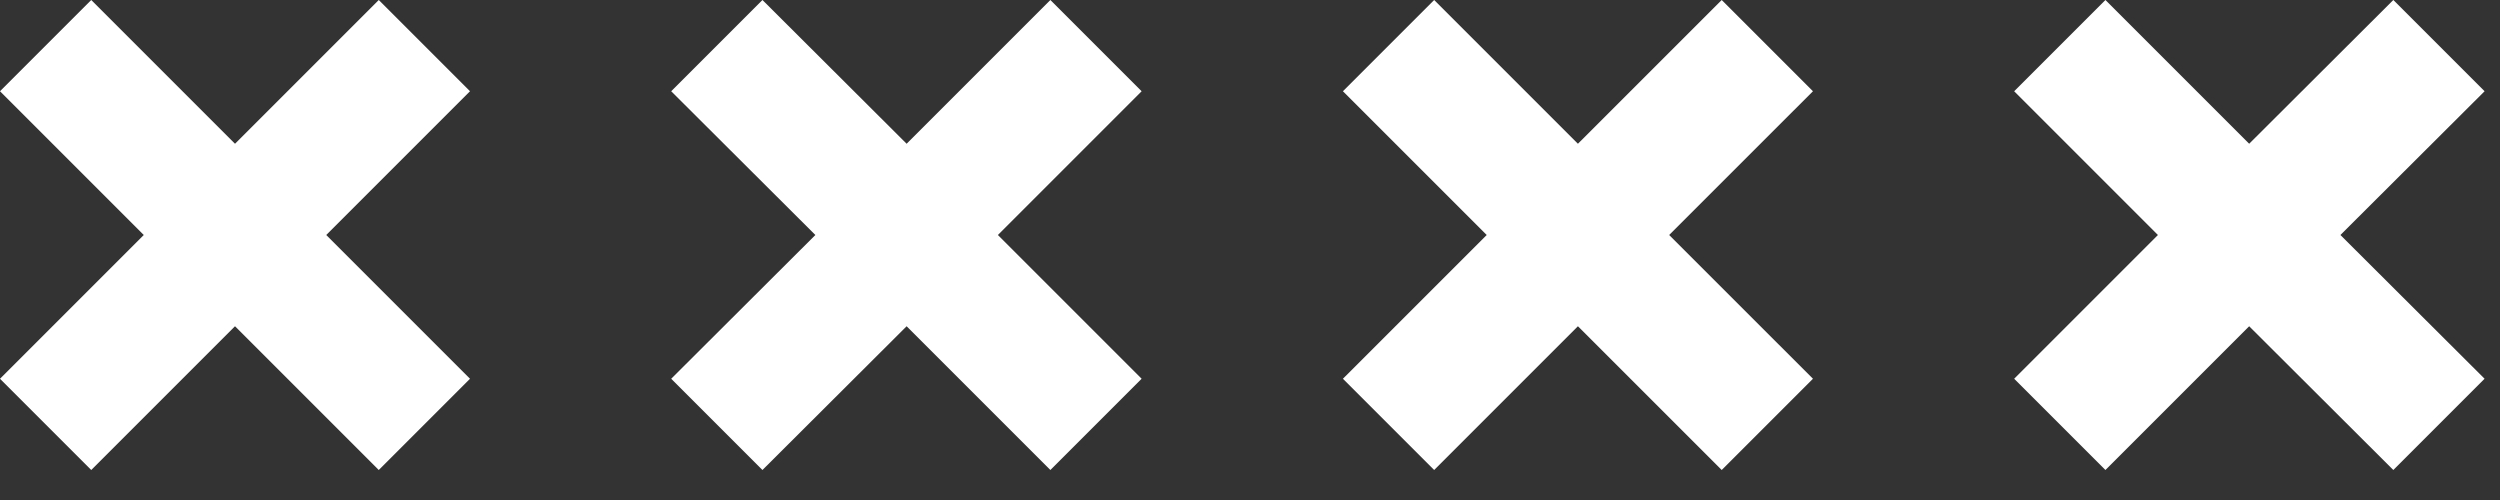 <svg width="60" height="12" viewBox="0 0 60 12" fill="none" xmlns="http://www.w3.org/2000/svg">
<rect x="0" y="0" width="60" height="12" fill="#333333" stroke="none"/>
<g clip-path="url(#clip0_27245_939)">
<path d="M57.44 0L53.98 3.45L50.53 0L48.34 2.19L51.79 5.64L48.34 9.09L50.53 11.28L53.98 7.83L57.44 11.28L59.63 9.09L56.17 5.64L59.63 2.19L57.44 0Z" fill="white"/>
<path d="M41.321 0L37.87 3.45L34.42 0L32.23 2.19L35.681 5.64L32.23 9.09L34.42 11.28L37.87 7.83L41.321 11.28L43.511 9.09L40.06 5.64L43.511 2.19L41.321 0Z" fill="white"/>
<path d="M25.209 0L21.759 3.45L18.299 0L16.109 2.19L19.569 5.64L16.109 9.09L18.299 11.28L21.759 7.83L25.209 11.28L27.399 9.09L23.949 5.64L27.399 2.19L25.209 0Z" fill="white"/>
<path d="M9.09 0L5.64 3.45L2.19 0L0 2.19L3.45 5.64L0 9.09L2.19 11.28L5.64 7.83L9.09 11.28L11.28 9.09L7.83 5.64L11.28 2.19L9.09 0Z" fill="white"/>
</g>
<defs>
<clipPath id="clip0_27245_939">
<rect width="59.63" height="11.28" fill="white"/>
</clipPath>
</defs>
</svg>
